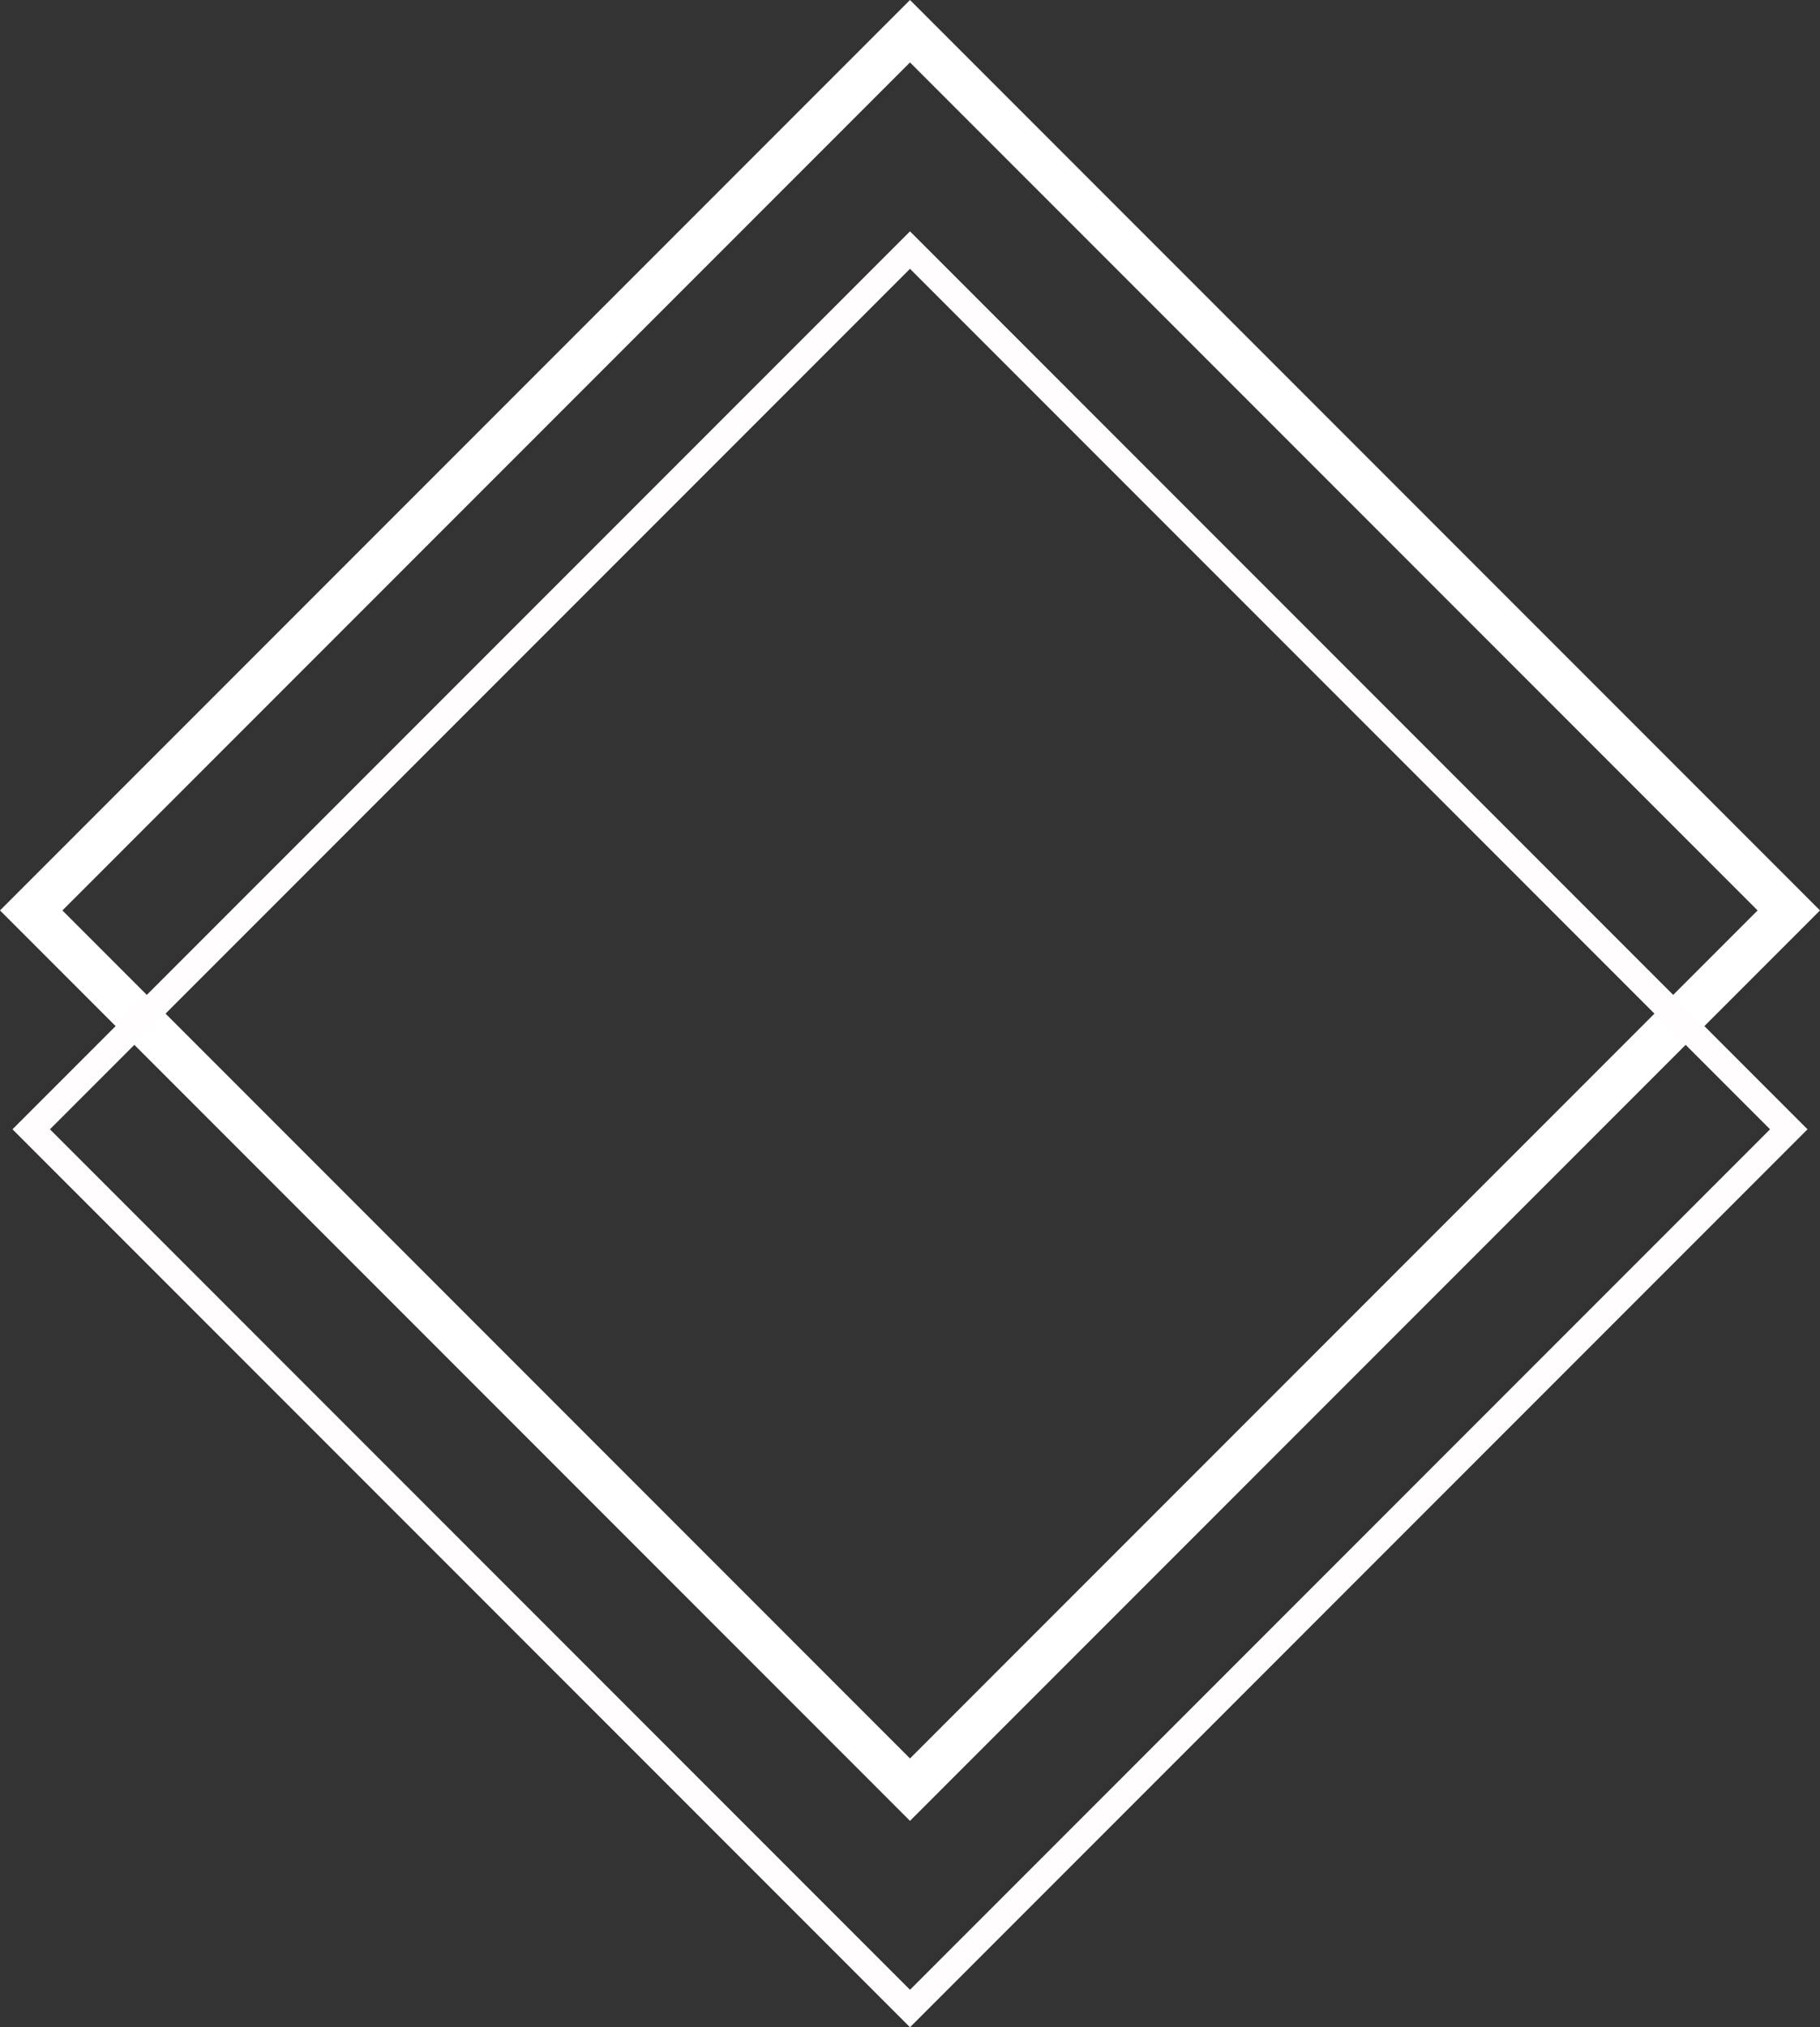<?xml version="1.0" encoding="UTF-8"?><svg xmlns="http://www.w3.org/2000/svg" xmlns:xlink="http://www.w3.org/1999/xlink" height="500.0" preserveAspectRatio="xMidYMid meet" version="1.0" viewBox="0.0 0.0 449.1 500.0" width="449.1" zoomAndPan="magnify"><rect x="0.0" y="0.0" width="449.1" height="500.0" fill="#333333" stroke="none"/><g><g id="change1_1"><path d="M224.55,449.1L0,224.55L224.55,0l224.55,224.55L224.55,449.1z M15.4,224.55L224.55,433.7L433.7,224.55 L224.55,15.4L15.4,224.55z" fill="#FFF"/></g><g id="change2_1"><path d="M224.55,500L3.08,278.53L224.55,57.06l221.47,221.47L224.55,500z M12.32,278.53l212.23,212.23 l212.23-212.23L224.55,66.3L12.32,278.53z" fill="#FFFDFD"/></g></g></svg>